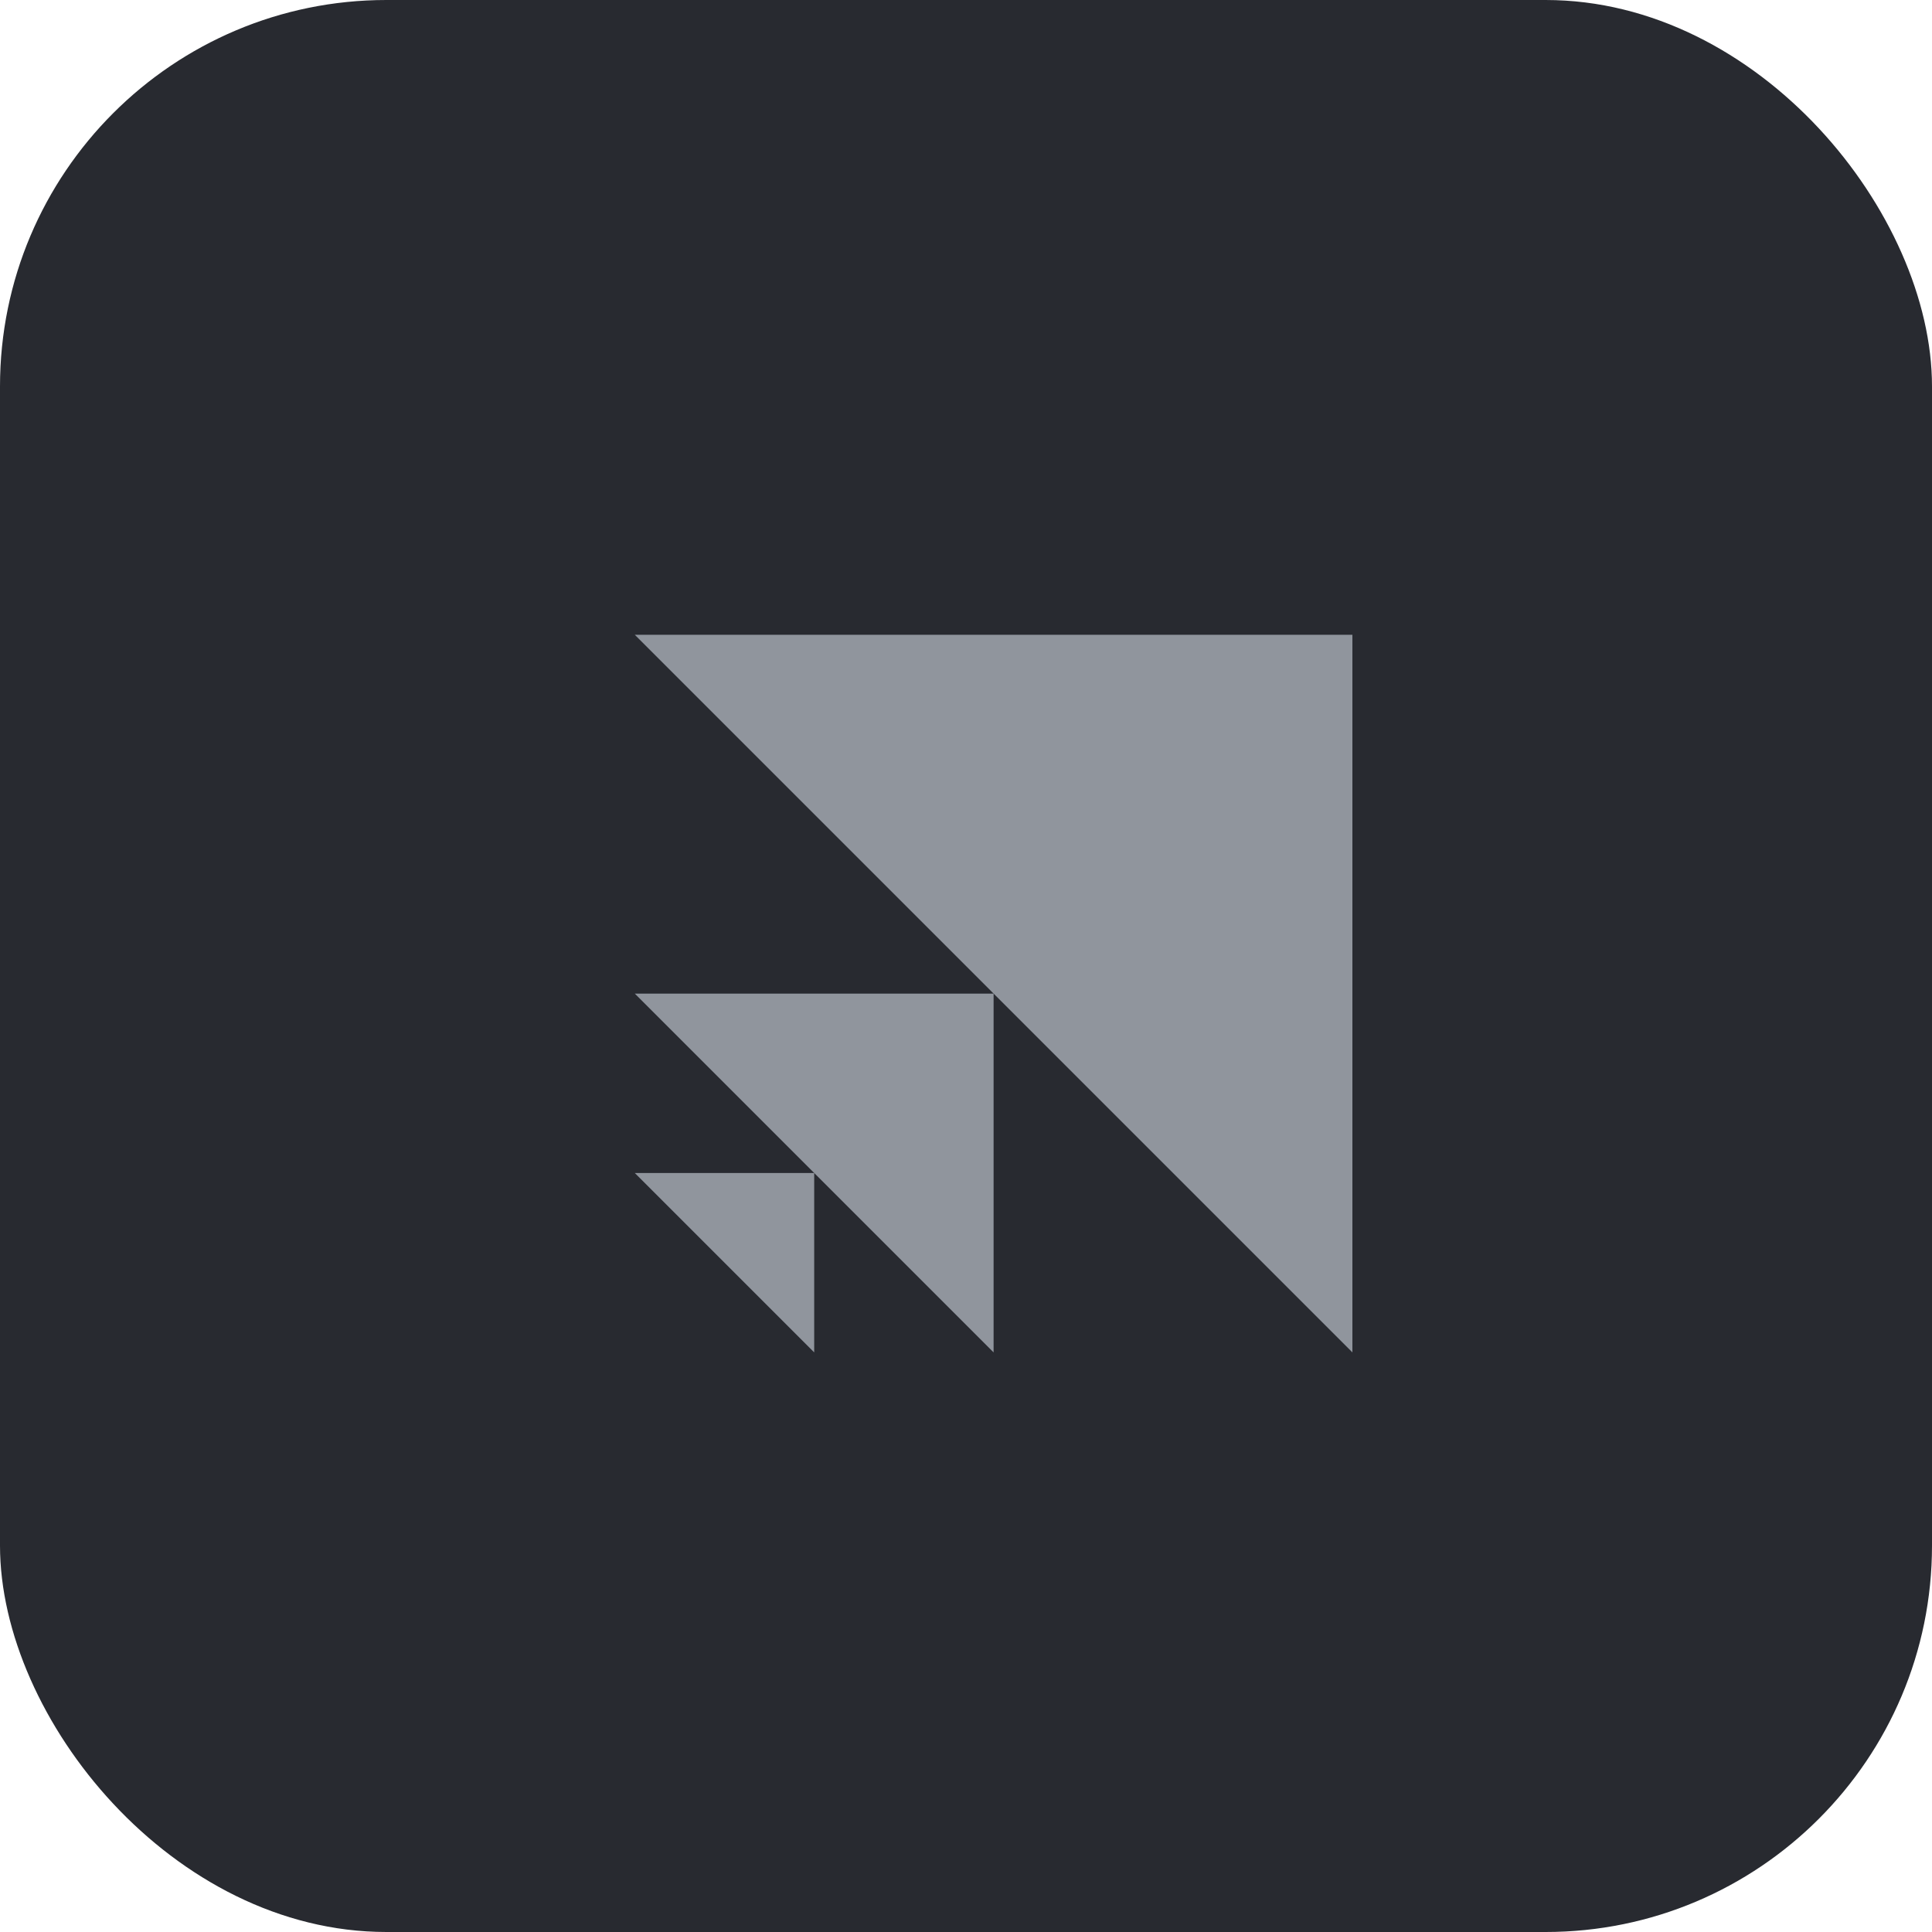<svg xmlns="http://www.w3.org/2000/svg" fill="none" viewBox="0 0 35 35" height="35" width="35">
<rect fill="#282A30" rx="7" height="35" width="35"></rect>
<path fill="#90959D" d="M18 24.5L11.5 18H18V24.5Z"></path>
<path fill="#90959D" d="M24.5 24.5L11.5 11.5H24.5V24.5Z"></path>
<path fill="#90959D" d="M14.75 24.5L11.5 21.25H14.75V24.5Z"></path>
</svg>
